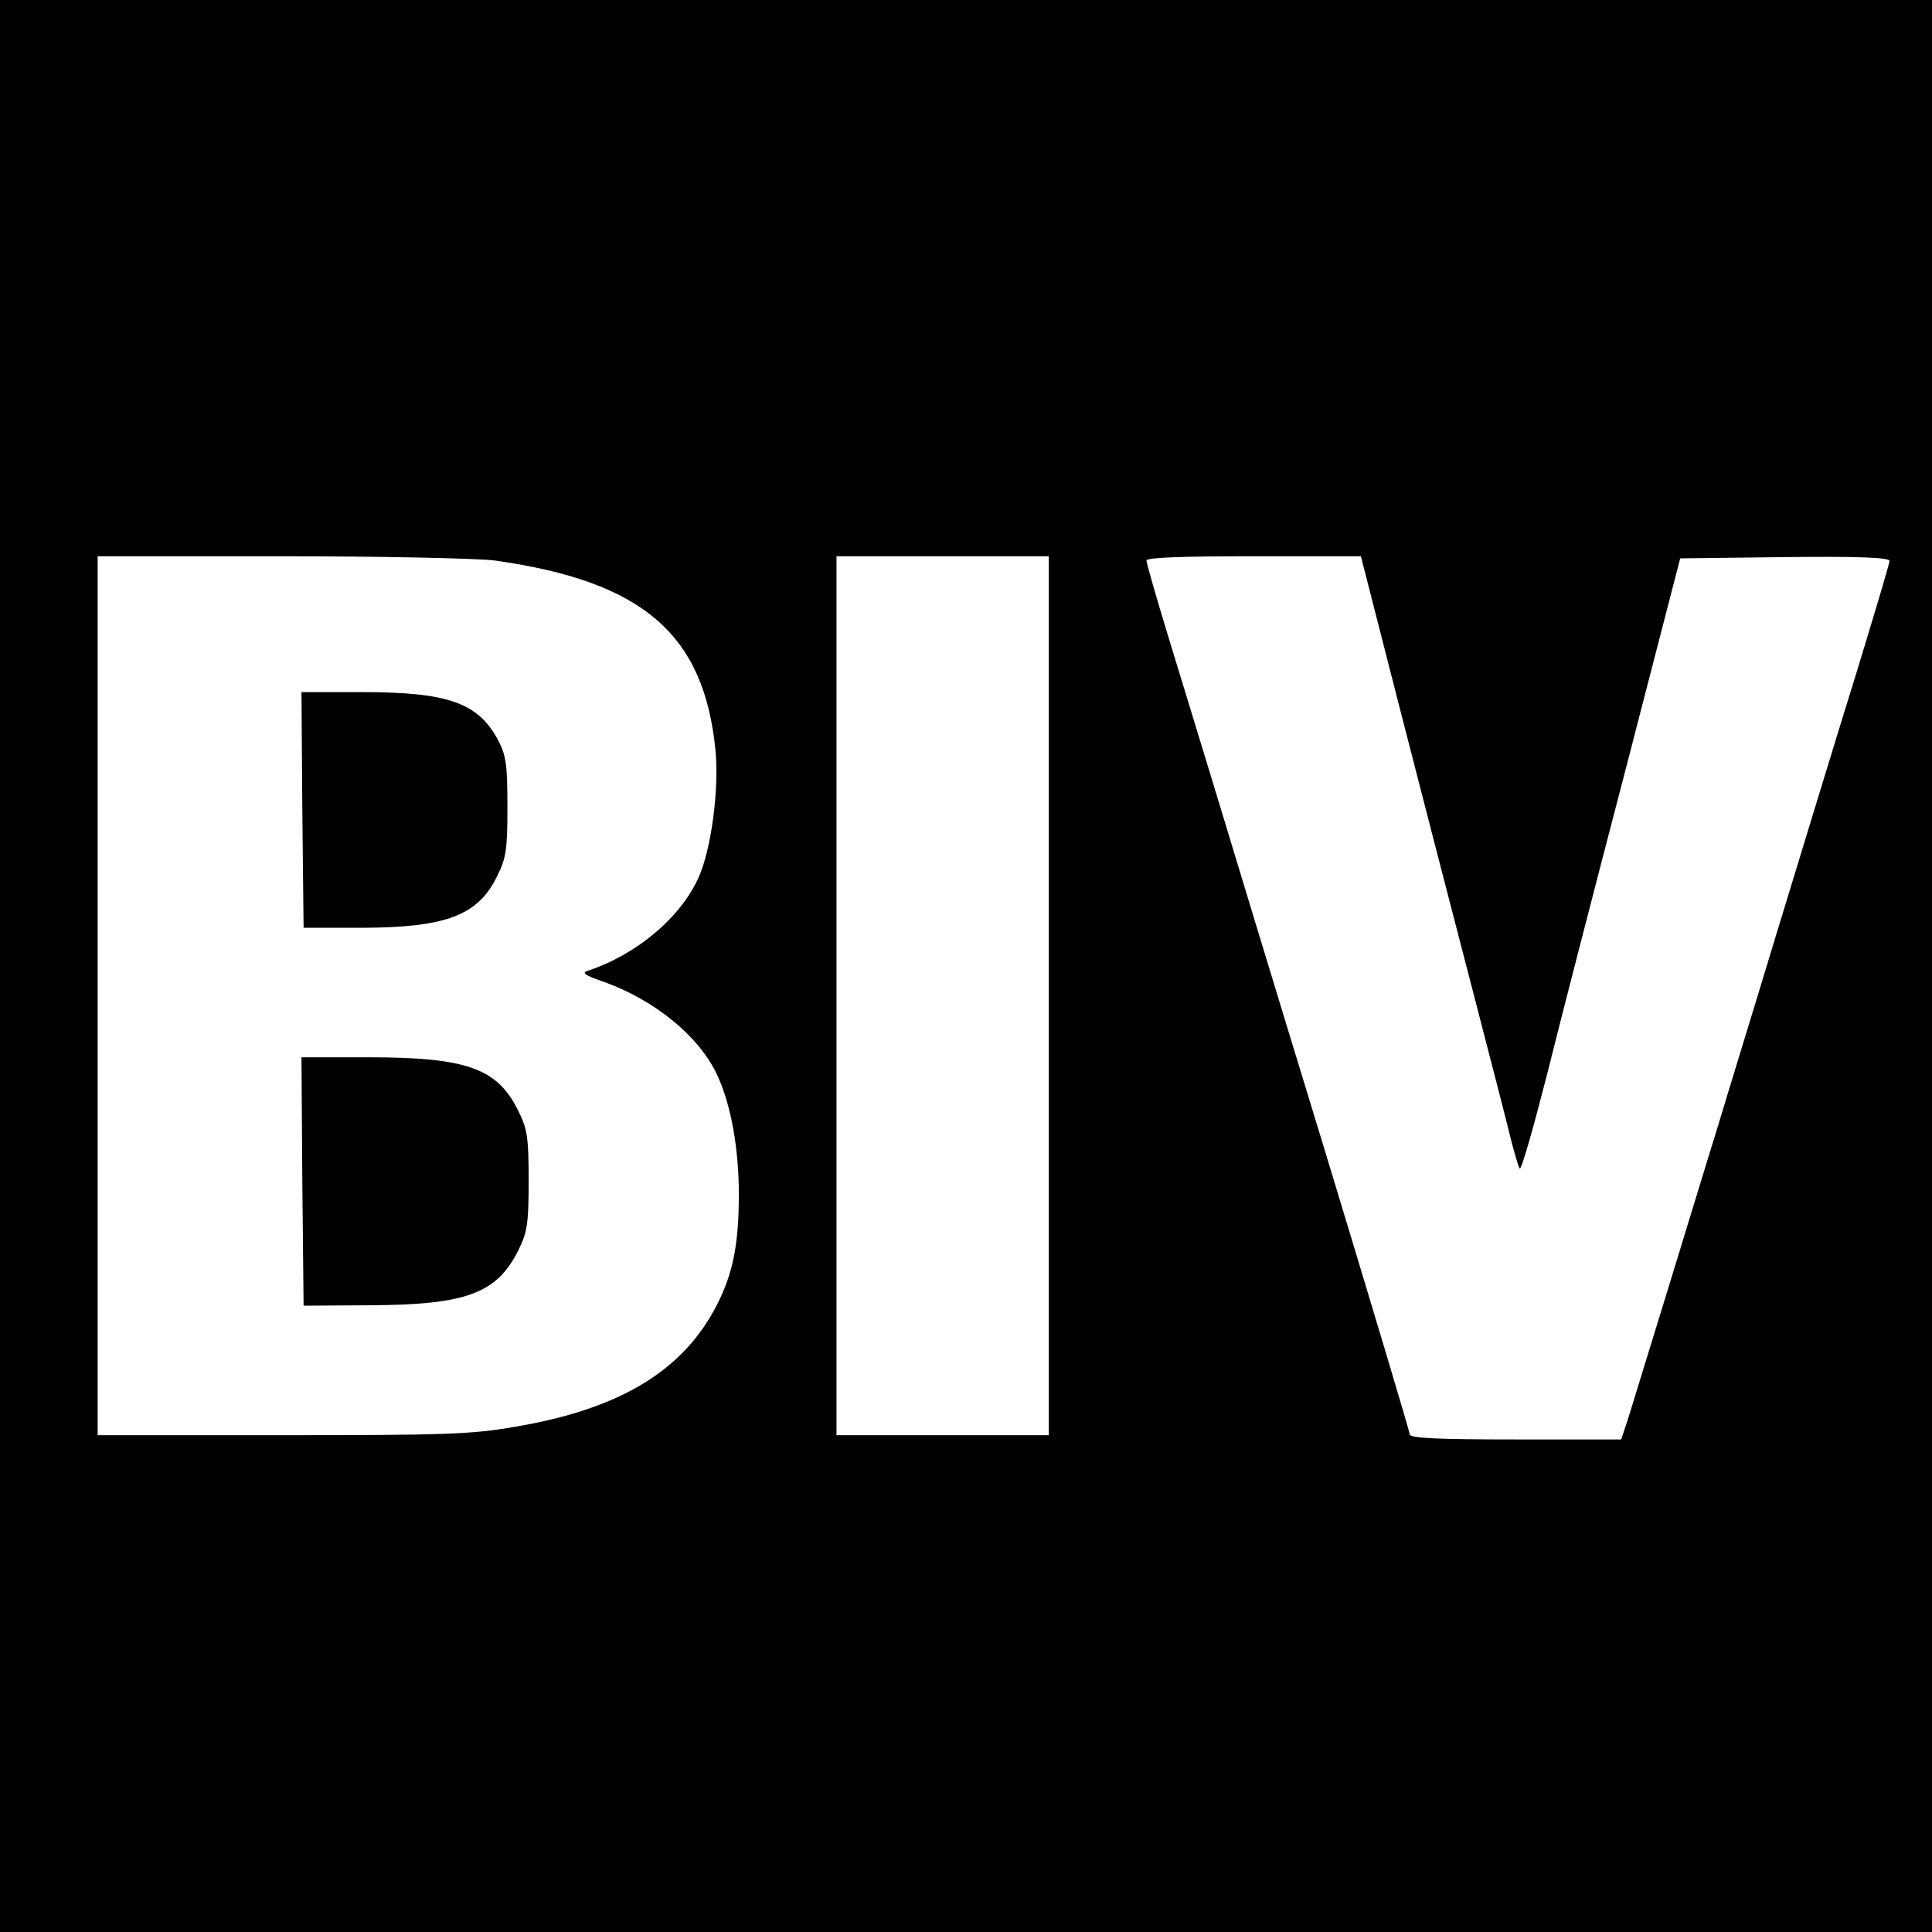 <?xml version="1.0" standalone="no"?>
<!DOCTYPE svg PUBLIC "-//W3C//DTD SVG 20010904//EN"
 "http://www.w3.org/TR/2001/REC-SVG-20010904/DTD/svg10.dtd">
<svg version="1.0" xmlns="http://www.w3.org/2000/svg"
 width="455pt" height="455pt" viewBox="0 0 455 455"
 preserveAspectRatio="xMidYMid meet">
<g transform="translate(0,455) scale(0.1,-0.1)"
fill="#000000" stroke="none">
<path d="M0 2275 l0 -2275 2275 0 2275 0 0 2275 0 2275 -2275 0 -2275 0 0
-2275z m1165 955 c349 -49 493 -173 520 -447 9 -91 -10 -234 -40 -300 -43 -95
-146 -181 -260 -219 -16 -5 -9 -10 33 -25 124 -43 232 -132 273 -225 31 -69
49 -170 49 -276 0 -116 -13 -184 -50 -258 -79 -157 -228 -248 -476 -290 -103
-18 -163 -20 -550 -20 l-434 0 0 1035 0 1035 433 0 c237 0 464 -5 502 -10z
m1305 -1025 l0 -1035 -250 0 -250 0 0 1035 0 1035 250 0 250 0 0 -1035z m824
687 c49 -191 126 -489 171 -662 45 -173 88 -340 95 -370 8 -30 16 -58 19 -62
4 -4 32 95 64 220 31 125 115 450 186 722 l128 495 246 3 c173 2 247 -1 247
-9 0 -6 -36 -126 -79 -267 -44 -141 -127 -414 -186 -607 -58 -192 -122 -399
-140 -460 -19 -60 -70 -229 -115 -375 -45 -146 -88 -286 -96 -312 l-16 -48
-249 0 c-183 0 -249 3 -249 12 0 6 -92 313 -204 682 -113 369 -229 752 -259
851 -30 99 -78 255 -106 347 -28 92 -51 172 -51 178 0 7 83 10 253 10 l252 0
89 -348z"/>
<path d="M712 2643 l3 -278 140 0 c196 1 271 29 316 122 21 42 24 62 24 163 0
99 -3 121 -22 157 -47 88 -118 113 -320 113 l-143 0 2 -277z"/>
<path d="M712 1768 l3 -293 155 1 c230 1 301 28 352 132 20 41 23 62 23 162 0
101 -3 121 -24 163 -49 101 -121 127 -354 127 l-157 0 2 -292z"/>
</g>
</svg>